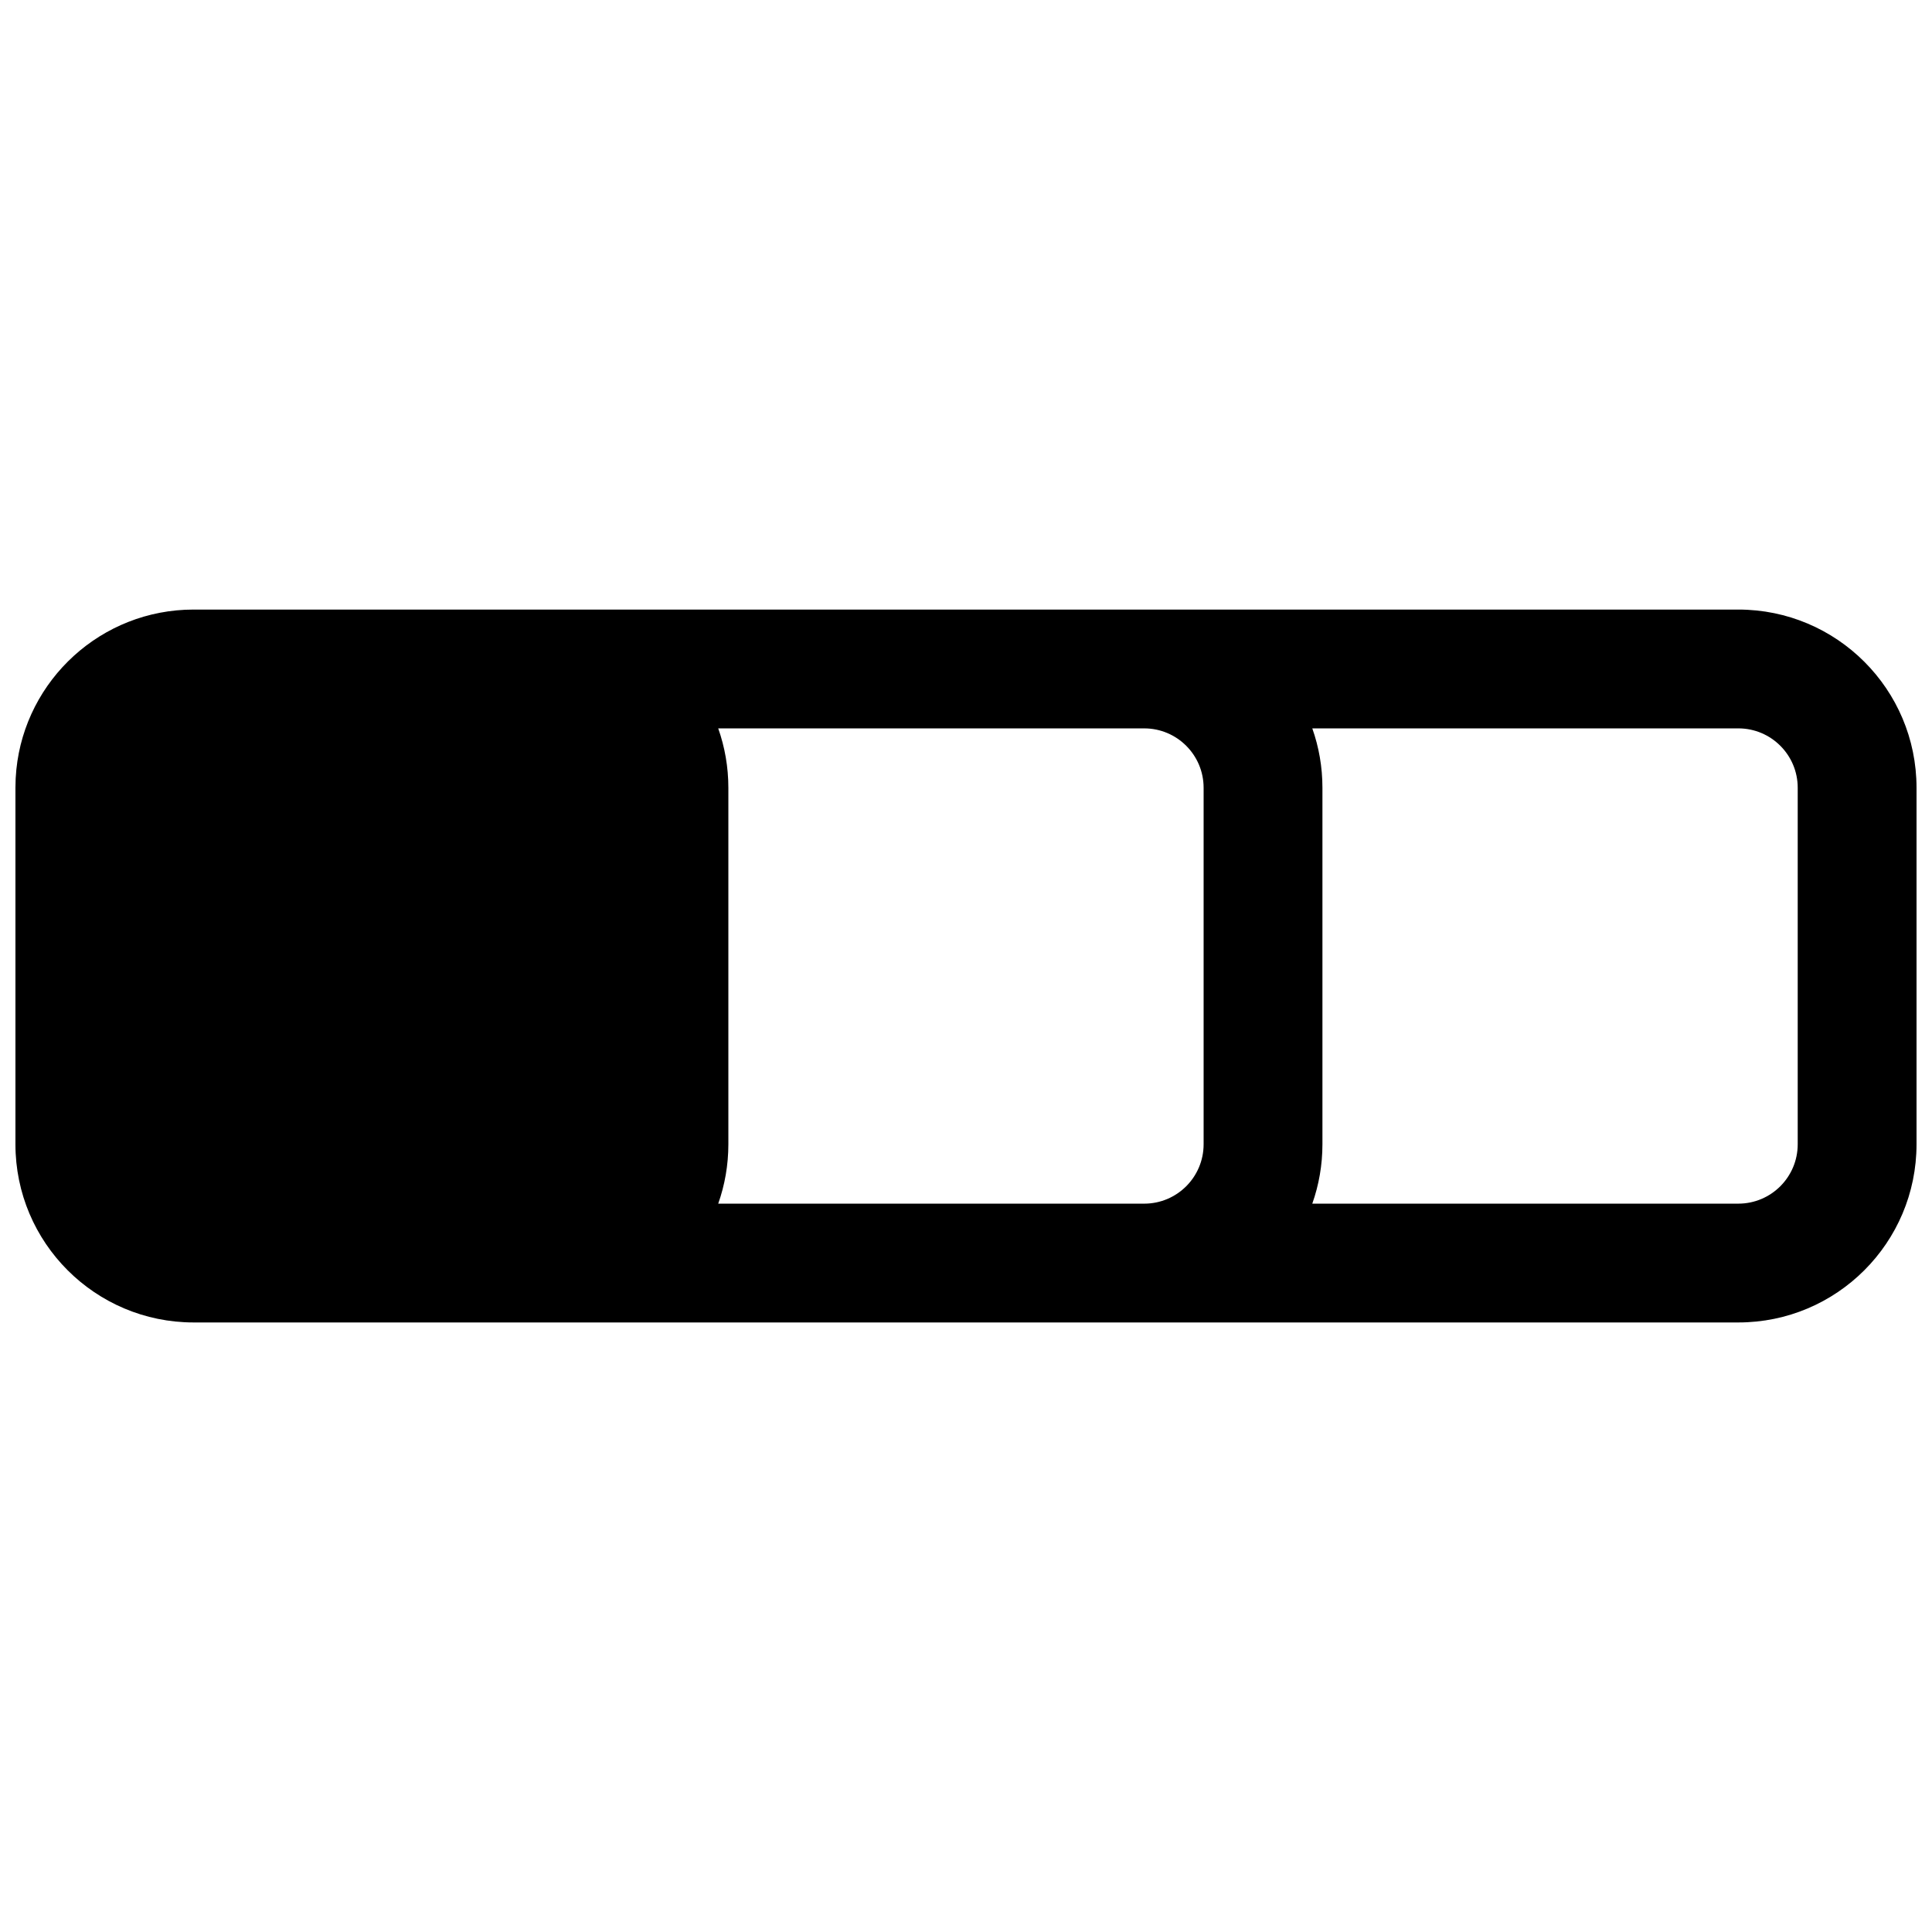 <?xml version="1.0" encoding="UTF-8"?>
<!-- Uploaded to: SVG Find, www.svgfind.com, Generator: SVG Find Mixer Tools -->
<svg width="800px" height="800px" version="1.1" viewBox="144 144 512 512" xmlns="http://www.w3.org/2000/svg">
 <defs>
  <clipPath id="a">
   <path d="m148.09 305h503.81v190h-503.81z"/>
  </clipPath>
 </defs>
 <g clip-path="url(#a)">
  <path d="m651.9 352.77c0-26.086-21.145-47.23-47.23-47.23h-409.35c-24.453 0-44.566 18.586-46.988 42.402-0.16 1.586-0.242 3.199-0.242 4.828v94.465c0 26.086 21.148 47.23 47.23 47.23h409.35c26.086 0 47.23-21.145 47.23-47.23zm-160.13 110.21h112.9c8.695 0 15.742-7.051 15.742-15.746v-94.465c0-8.695-7.047-15.742-15.742-15.742h-112.9c1.742 4.922 2.688 10.223 2.688 15.742v94.465c0 5.519-0.945 10.82-2.688 15.746zm-44.535-125.95c0.004 0 0 0 0 0h-112.9c1.738 4.922 2.688 10.223 2.688 15.742v94.465c0 5.519-0.949 10.82-2.688 15.746h112.89c8.695 0 15.746-7.051 15.746-15.746v-94.465c0-8.691-7.047-15.738-15.738-15.742z" fill-rule="evenodd"/>
 </g>
</svg>